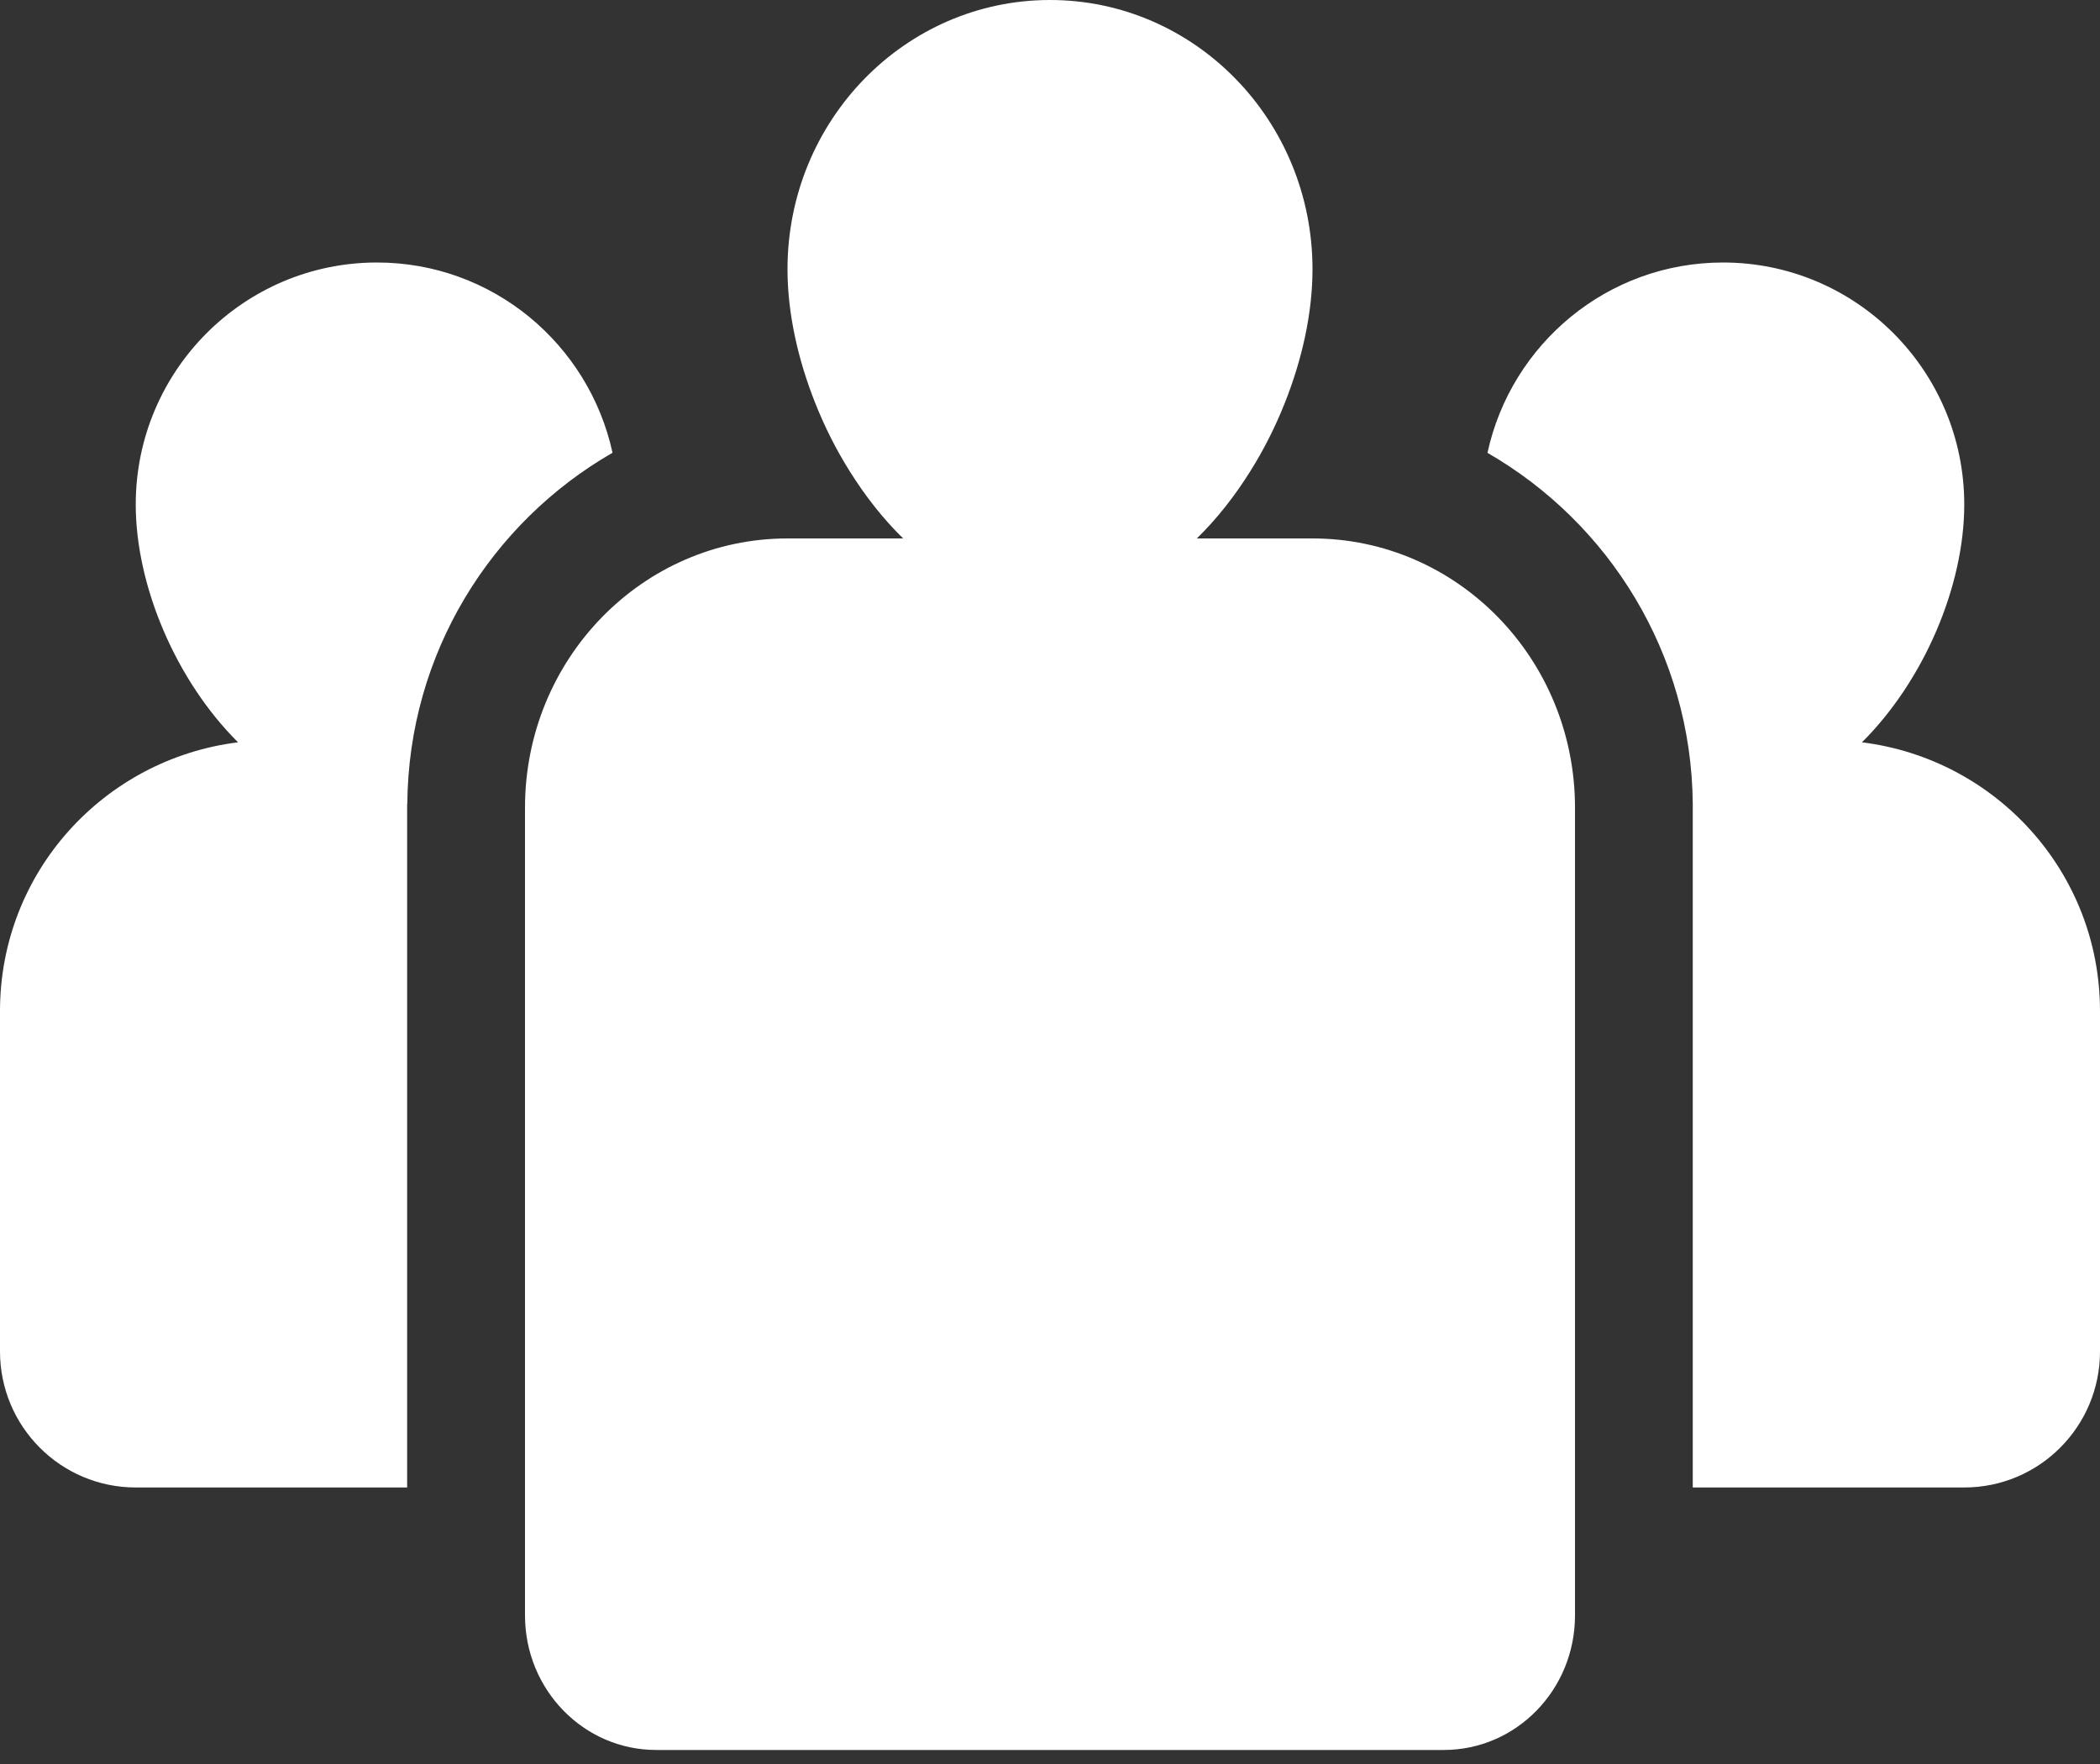 <?xml version="1.0" encoding="UTF-8"?>
<svg width="25px" height="21px" viewBox="0 0 25 21" version="1.1" xmlns="http://www.w3.org/2000/svg" xmlns:xlink="http://www.w3.org/1999/xlink">
    <rect x="0" y="0" width="25" height="21" fill="#333333" stroke="none"/>
    <!-- Generator: Sketch 60.1 (88133) - https://sketch.com -->
    <title>Icons/Content/Lists</title>
    <desc>Created with Sketch.</desc>
    <defs>
        <path d="M22.5,60 C24.226,60 25.625,61.435 25.625,63.205 C25.625,63.722 25.503,64.278 25.291,64.808 C25.18,65.086 25.044,65.356 24.885,65.609 C24.7,65.905 24.486,66.178 24.248,66.41 L24.248,66.41 L25.625,66.41 C27.351,66.41 28.75,67.845 28.75,69.615 L28.75,69.615 L28.75,79.231 C28.75,80.116 28.051,80.833 27.188,80.833 L27.188,80.833 L17.812,80.833 C16.949,80.833 16.25,80.116 16.25,79.231 L16.25,79.231 L16.25,69.615 C16.25,67.845 17.649,66.41 19.375,66.41 L19.375,66.41 L20.752,66.41 C20.514,66.178 20.3,65.905 20.115,65.609 C19.956,65.356 19.82,65.086 19.709,64.808 C19.497,64.278 19.375,63.722 19.375,63.205 C19.375,61.435 20.774,60 22.5,60 Z M14.488,63.125 C15.863,63.125 17.01,64.096 17.292,65.39 C15.844,66.223 14.863,67.781 14.849,69.568 L14.849,69.568 L14.847,69.568 L14.847,77.708 L11.616,77.708 C10.723,77.708 10,76.983 10,76.088 L10,76.088 L10,72.037 C10,70.383 11.239,69.035 12.834,68.837 C12.098,68.106 11.616,66.978 11.616,66.006 C11.616,64.415 12.902,63.125 14.488,63.125 Z M30.512,63.125 C32.098,63.125 33.384,64.415 33.384,66.006 C33.384,66.979 32.902,68.106 32.166,68.837 C33.761,69.035 35,70.384 35,72.037 L35,72.037 L35,76.088 C35,76.983 34.277,77.708 33.384,77.708 L33.384,77.708 L30.152,77.708 L30.152,69.568 C30.136,67.781 29.155,66.224 27.708,65.391 C27.989,64.096 29.136,63.125 30.512,63.125 Z" id="path-1"></path>
    </defs>
    <g id="All-screens" stroke="none" stroke-width="1" fill="none" fill-rule="evenodd">
        <g id="icons" transform="translate(-10, -60)">
            <mask id="mask-2" fill="white">
                <use xlink:href="#path-1"></use>
            </mask>
            <use id="Icons/Content/Lists" fill="#FFFFFF" xlink:href="#path-1"></use>
        </g>
    </g>
</svg>